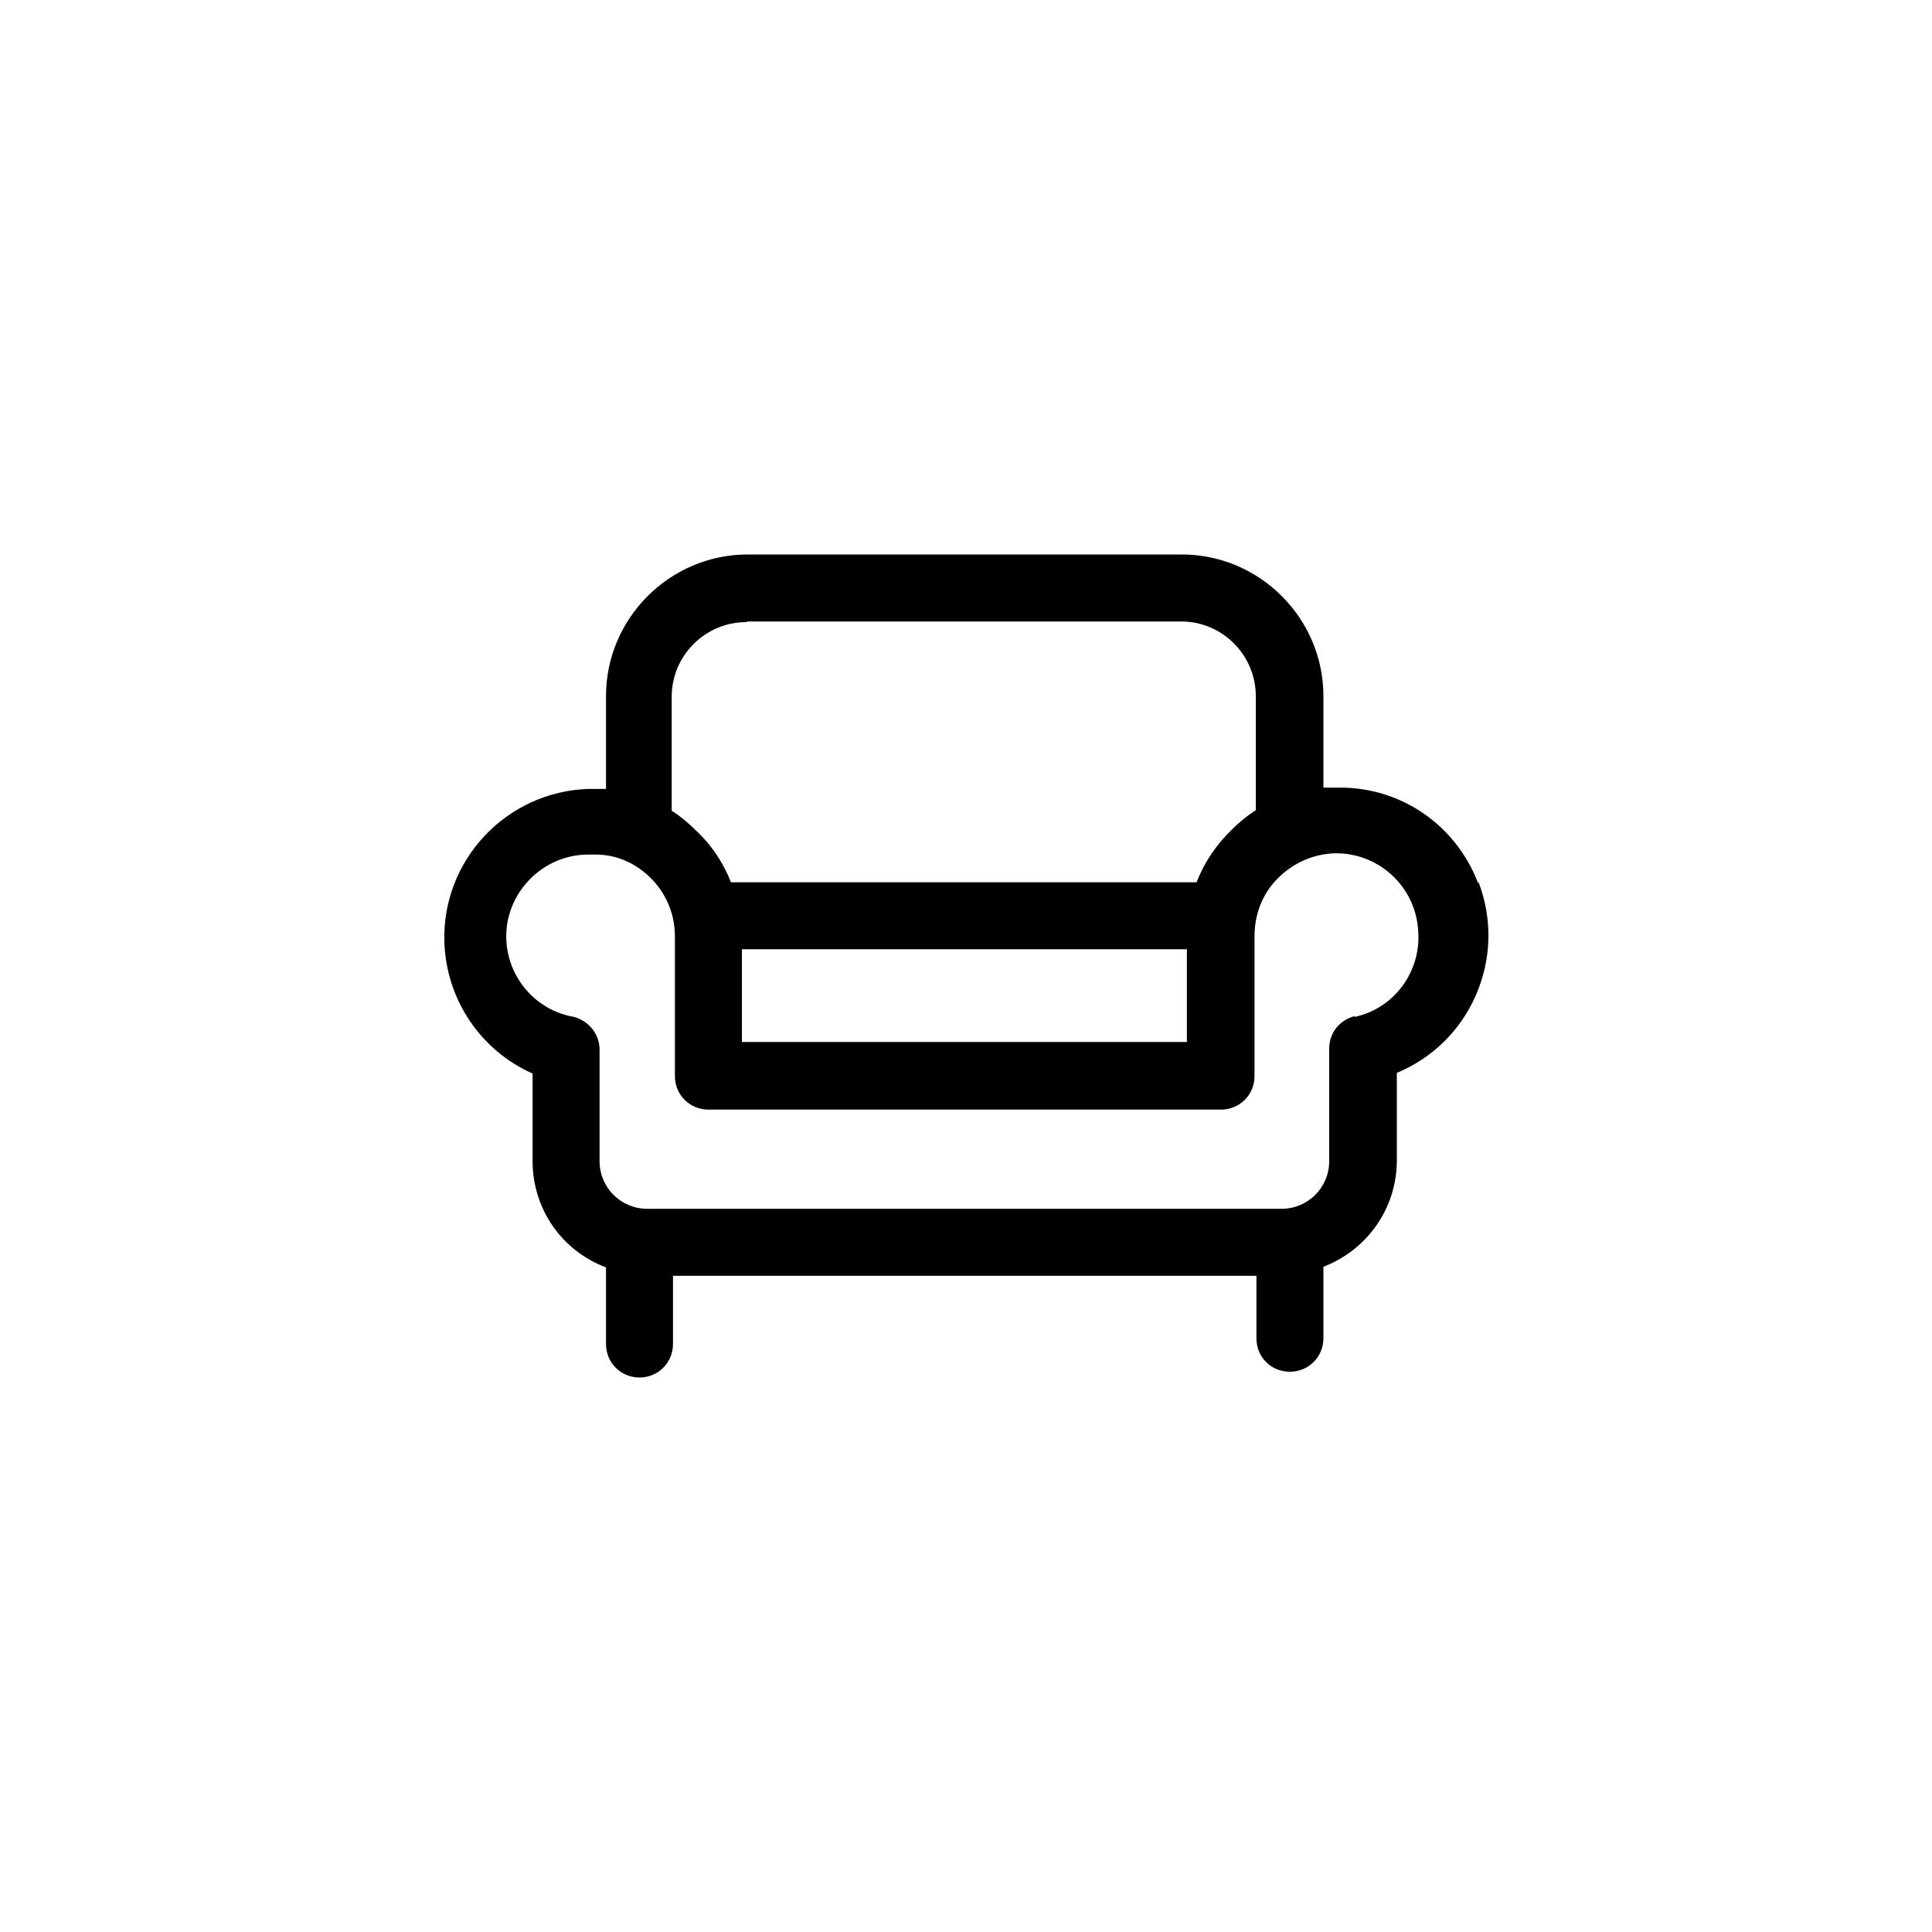 <?xml version="1.0" encoding="UTF-8"?>
<svg id="Capa_1" data-name="Capa 1" xmlns="http://www.w3.org/2000/svg" viewBox="0 0 30 30">
  <path d="M22.95,13.71c-.34-.89-1.18-1.48-2.14-1.48h-.26v-1.42c0-1.21-.99-2.2-2.2-2.2h-6.74c-1.21,0-2.2.99-2.2,2.2v1.44h-.27c-1.27.04-2.28,1.1-2.24,2.38.03.89.56,1.68,1.37,2.04v1.36c0,.74.45,1.39,1.14,1.65v1.19c0,.29.23.52.52.52s.52-.23.52-.52v-1.06h9.06v.97c0,.14.05.27.15.37s.23.15.37.15h0c.29,0,.52-.23.52-.52v-1.11c.68-.26,1.14-.91,1.14-1.65v-1.36c.55-.23.98-.65,1.22-1.19.25-.56.27-1.19.05-1.77ZM11.6,9.65h6.74c.64,0,1.16.52,1.16,1.16v1.77c-.14.09-.26.19-.37.3-.24.23-.43.51-.55.82h-7.23c-.12-.31-.31-.59-.55-.81-.11-.11-.24-.22-.37-.3v-1.77c0-.64.52-1.16,1.16-1.16ZM18.43,14.74v1.44h-6.91v-1.44s6.91,0,6.91,0ZM21.03,15.78c-.23.06-.39.26-.39.5v1.75c0,.41-.33.74-.74.74h-9.85c-.41,0-.74-.33-.74-.74v-1.74c0-.23-.17-.44-.4-.5-.69-.12-1.15-.78-1.03-1.47.11-.6.64-1.05,1.25-1.05.01,0,.02,0,.04,0h.04c.34-.01.64.12.88.35.25.24.39.57.39.92v2.17c0,.29.23.52.52.52h7.96c.29,0,.52-.23.52-.52v-2.17c0-.34.12-.66.36-.9.24-.24.55-.38.89-.39,0,0,.01,0,.02,0,.66,0,1.22.51,1.27,1.18h0c.06.63-.35,1.22-.98,1.36Z" fill="currentColor" stroke-width="0"/>
</svg>